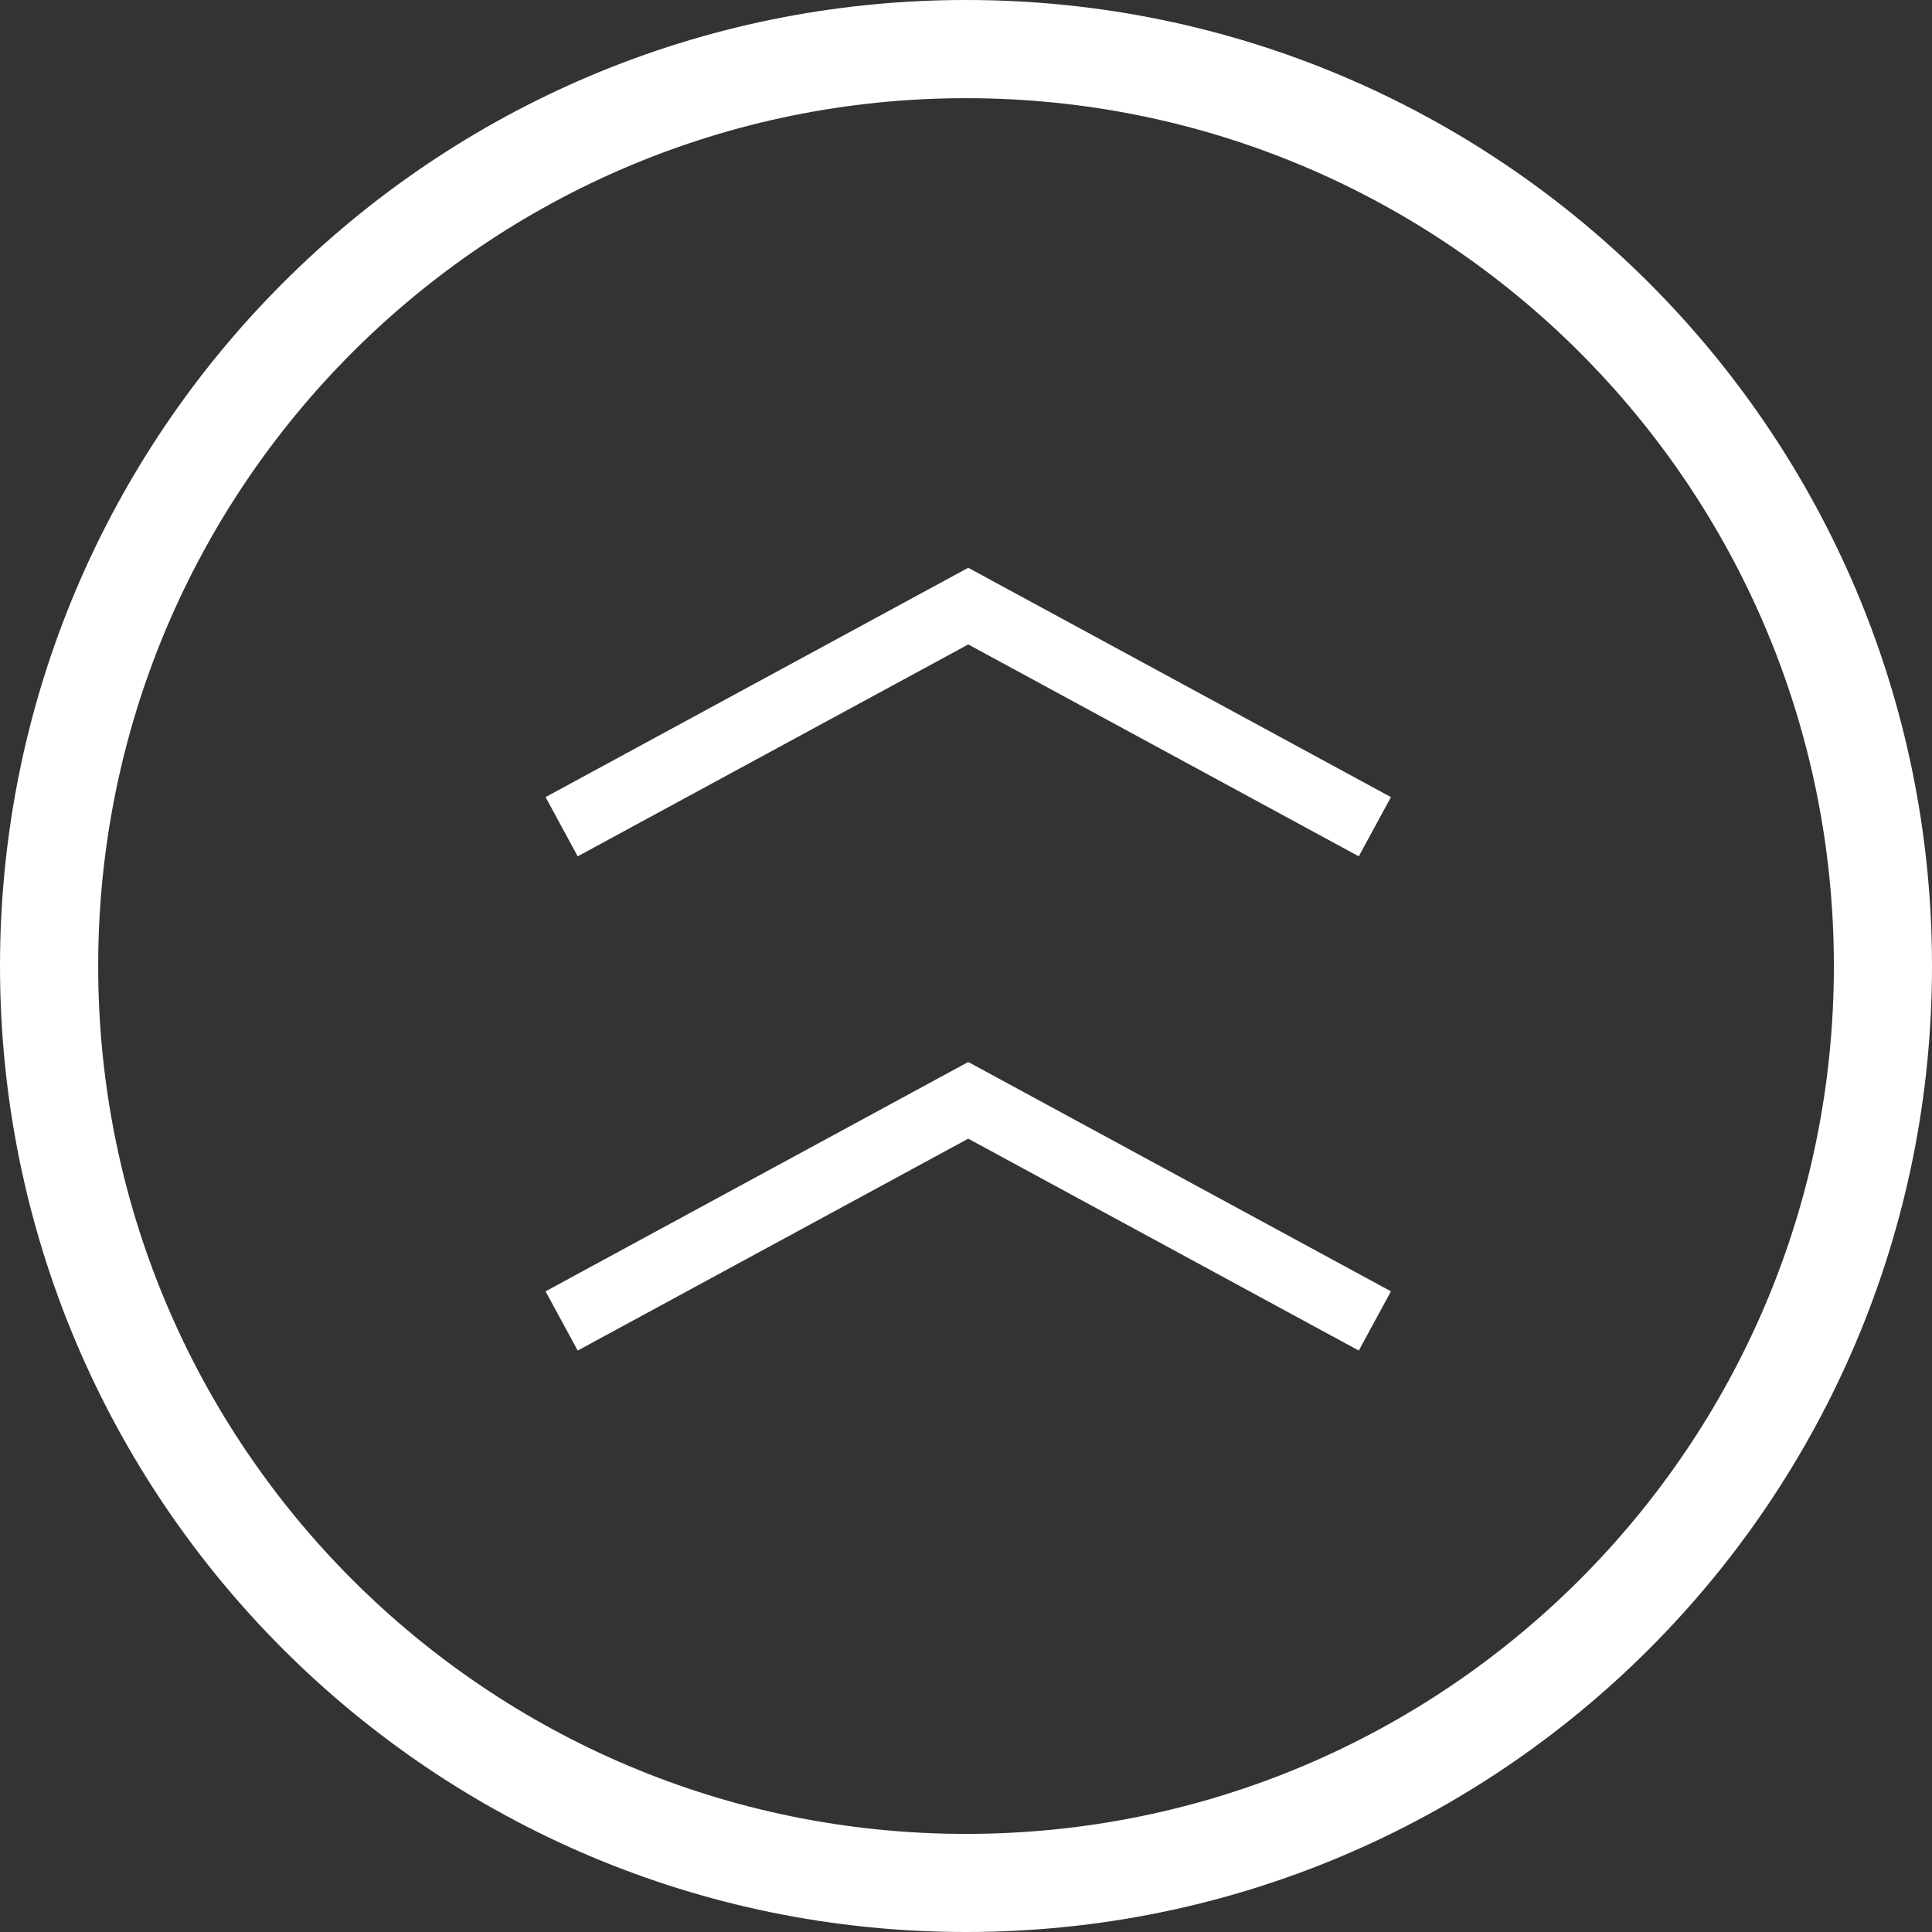 <svg xmlns="http://www.w3.org/2000/svg" width="43" height="43" viewBox="0 0 430 430">
  <rect x="0" y="0" width="430" height="430" fill="#333333" stroke="none"/>
  <defs>
    <style>
      .cls-1 {
        fill: #fff;
        fill-rule: evenodd;
      }
    </style>
  </defs>
  <path id="線_1" data-name="線 1" class="cls-1" d="M309.577,177.408l-7.154,13.184L215.5,143.432l-86.923,47.16-7.154-13.184,94-51,0.077,0.141,0.077-.141Zm0,110-7.154,13.184L215.5,253.432l-86.923,47.16-7.154-13.184,94-51,0.077,0.141,0.077-.141Z"/>
  <path id="楕円形_1" data-name="楕円形 1" class="cls-1" d="M215,0C333.741,0,430,96.259,430,215S333.741,430,215,430,0,333.741,0,215,96.259,0,215,0Zm0.007,21.853c106.677,0,193.156,86.479,193.156,193.156S321.684,408.165,215.007,408.165,21.852,321.686,21.852,215.009,108.33,21.853,215.007,21.853Z"/>
</svg>
